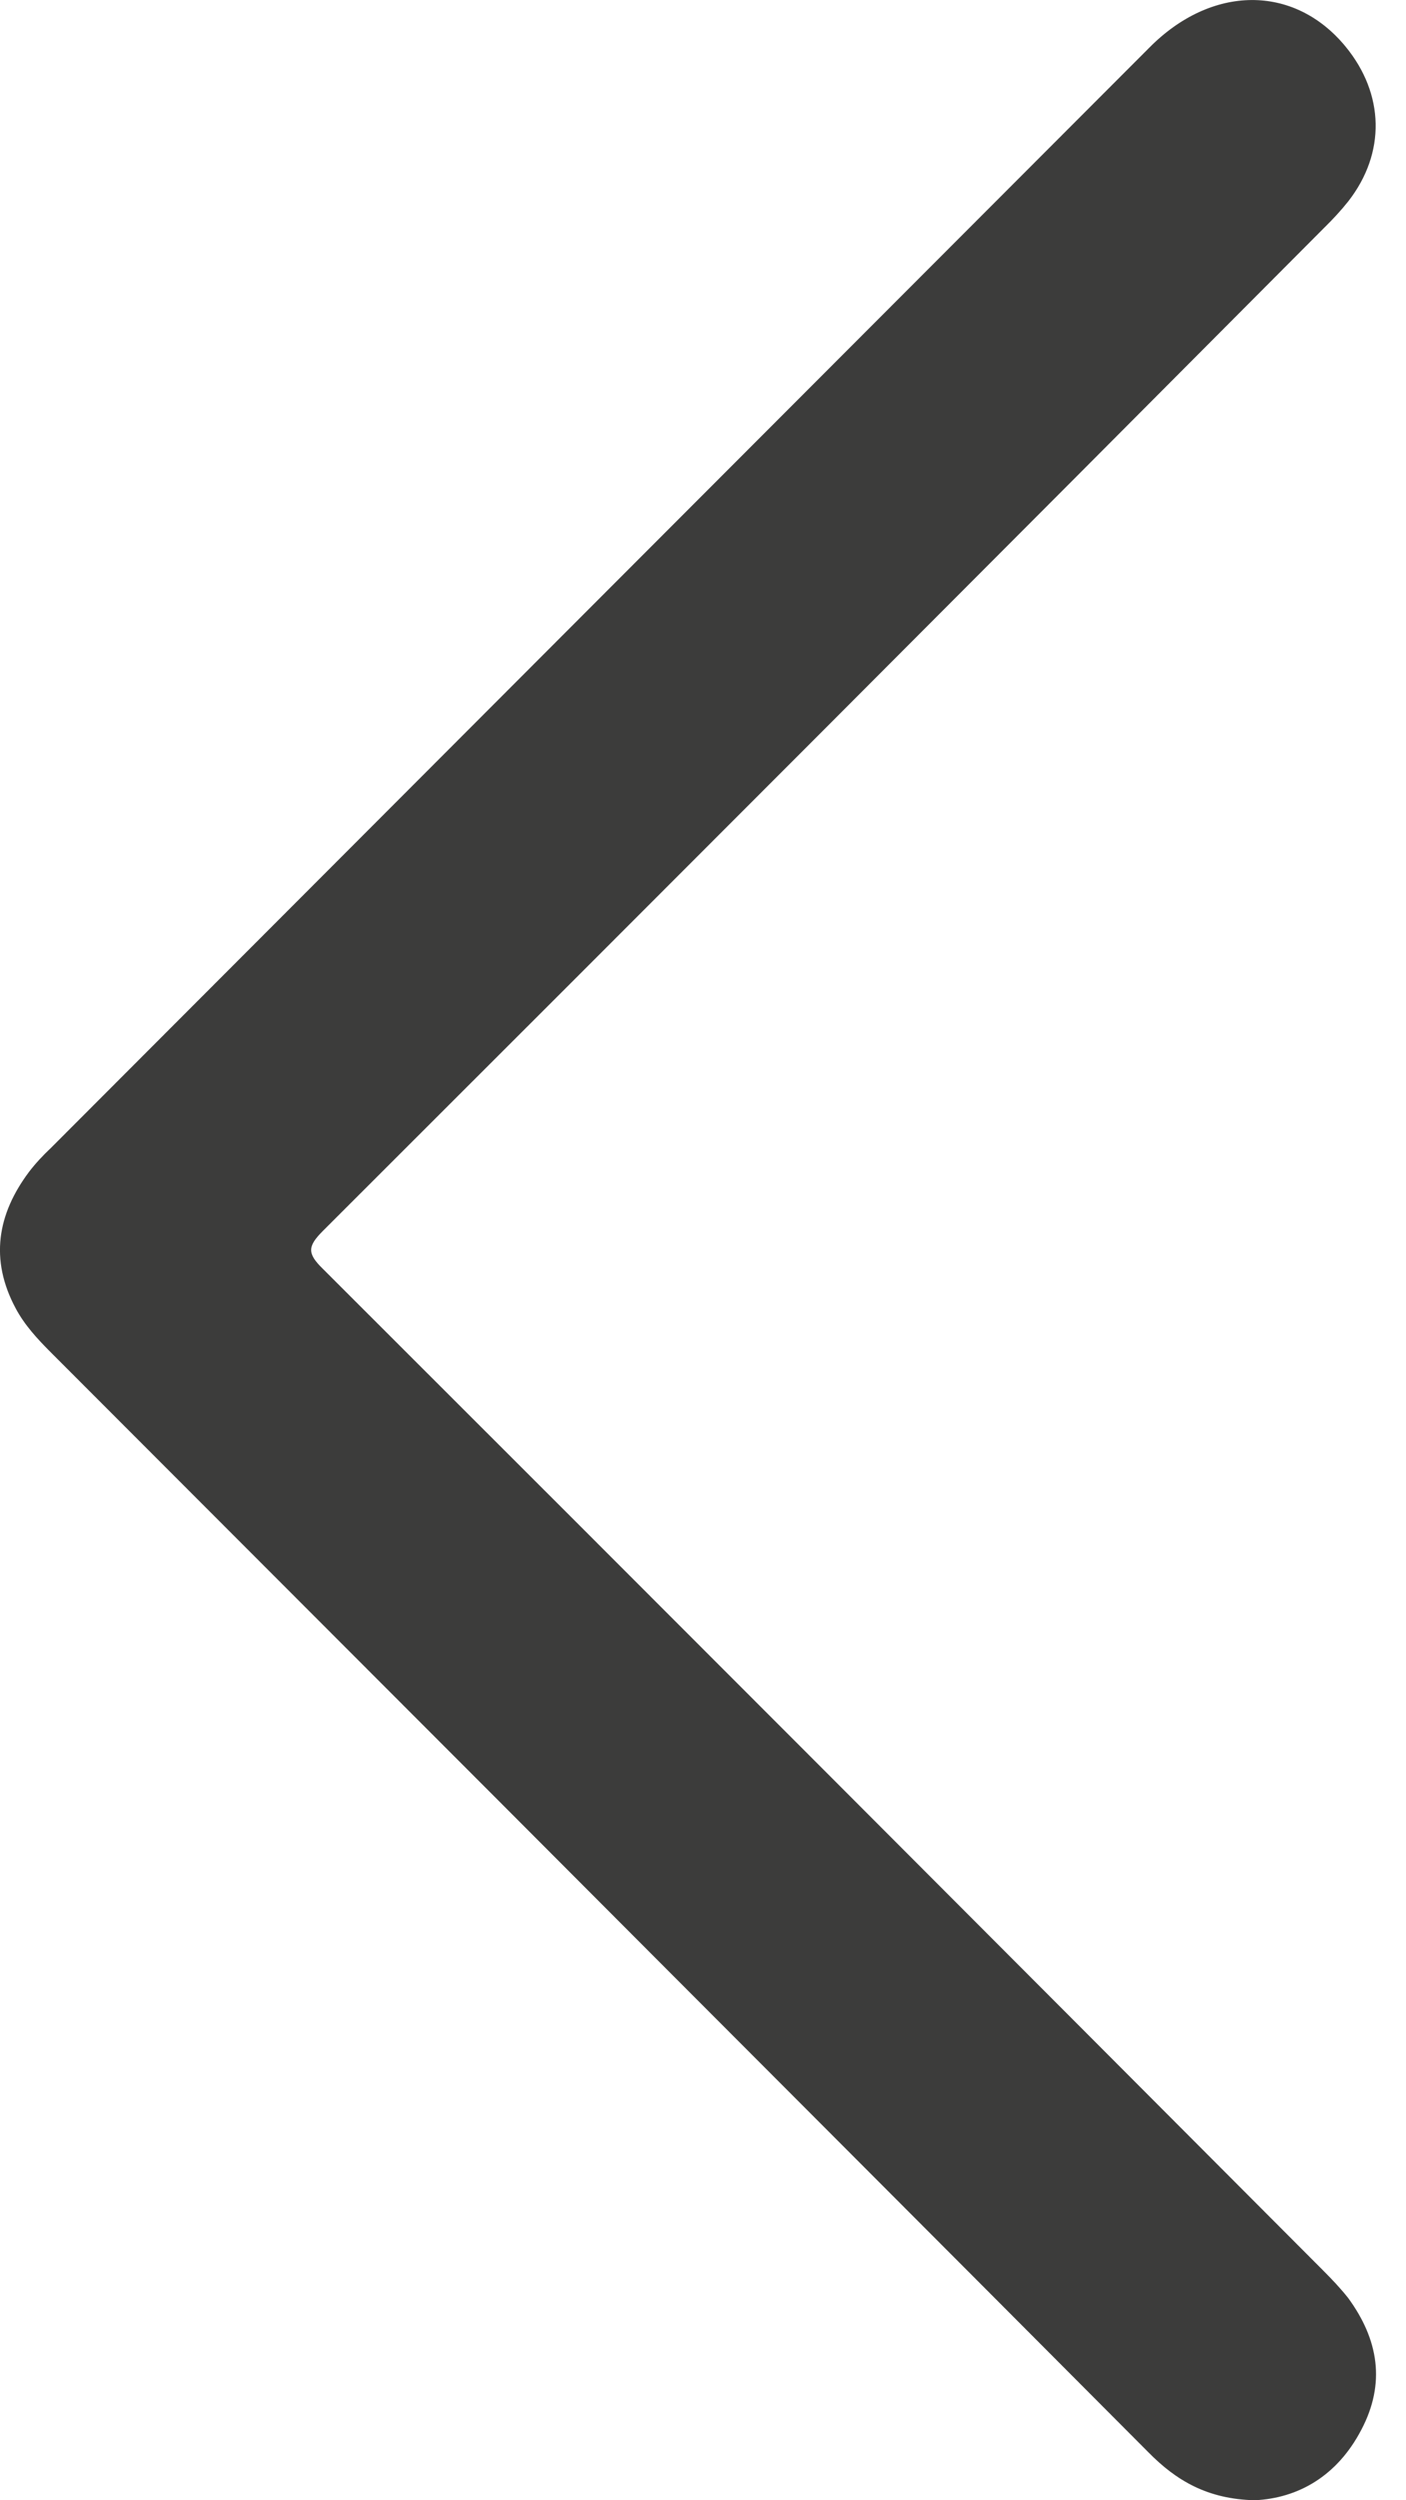 <svg width="9" height="16" viewBox="0 0 9 16" fill="none" xmlns="http://www.w3.org/2000/svg">
<g id="Group">
<path id="Vector" d="M8.032 16C7.729 15.993 7.529 15.874 7.351 15.693C5.96 14.296 4.566 12.902 3.175 11.507C2.226 10.558 1.277 9.606 0.328 8.657C0.241 8.57 0.157 8.48 0.099 8.37C-0.066 8.06 -0.017 7.77 0.186 7.499C0.228 7.444 0.277 7.392 0.328 7.344C2.671 4.997 5.011 2.654 7.355 0.307C7.755 -0.099 8.284 -0.102 8.613 0.298C8.862 0.601 8.872 0.979 8.63 1.289C8.584 1.347 8.533 1.402 8.478 1.456C6.344 3.6 4.208 5.739 2.068 7.876C1.968 7.976 1.965 8.021 2.068 8.121C4.205 10.255 6.338 12.392 8.468 14.528C8.526 14.586 8.581 14.644 8.63 14.706C8.823 14.97 8.872 15.251 8.713 15.551C8.559 15.845 8.31 15.987 8.032 16Z" fill="#3C3C3B"/>
</g>
</svg>
